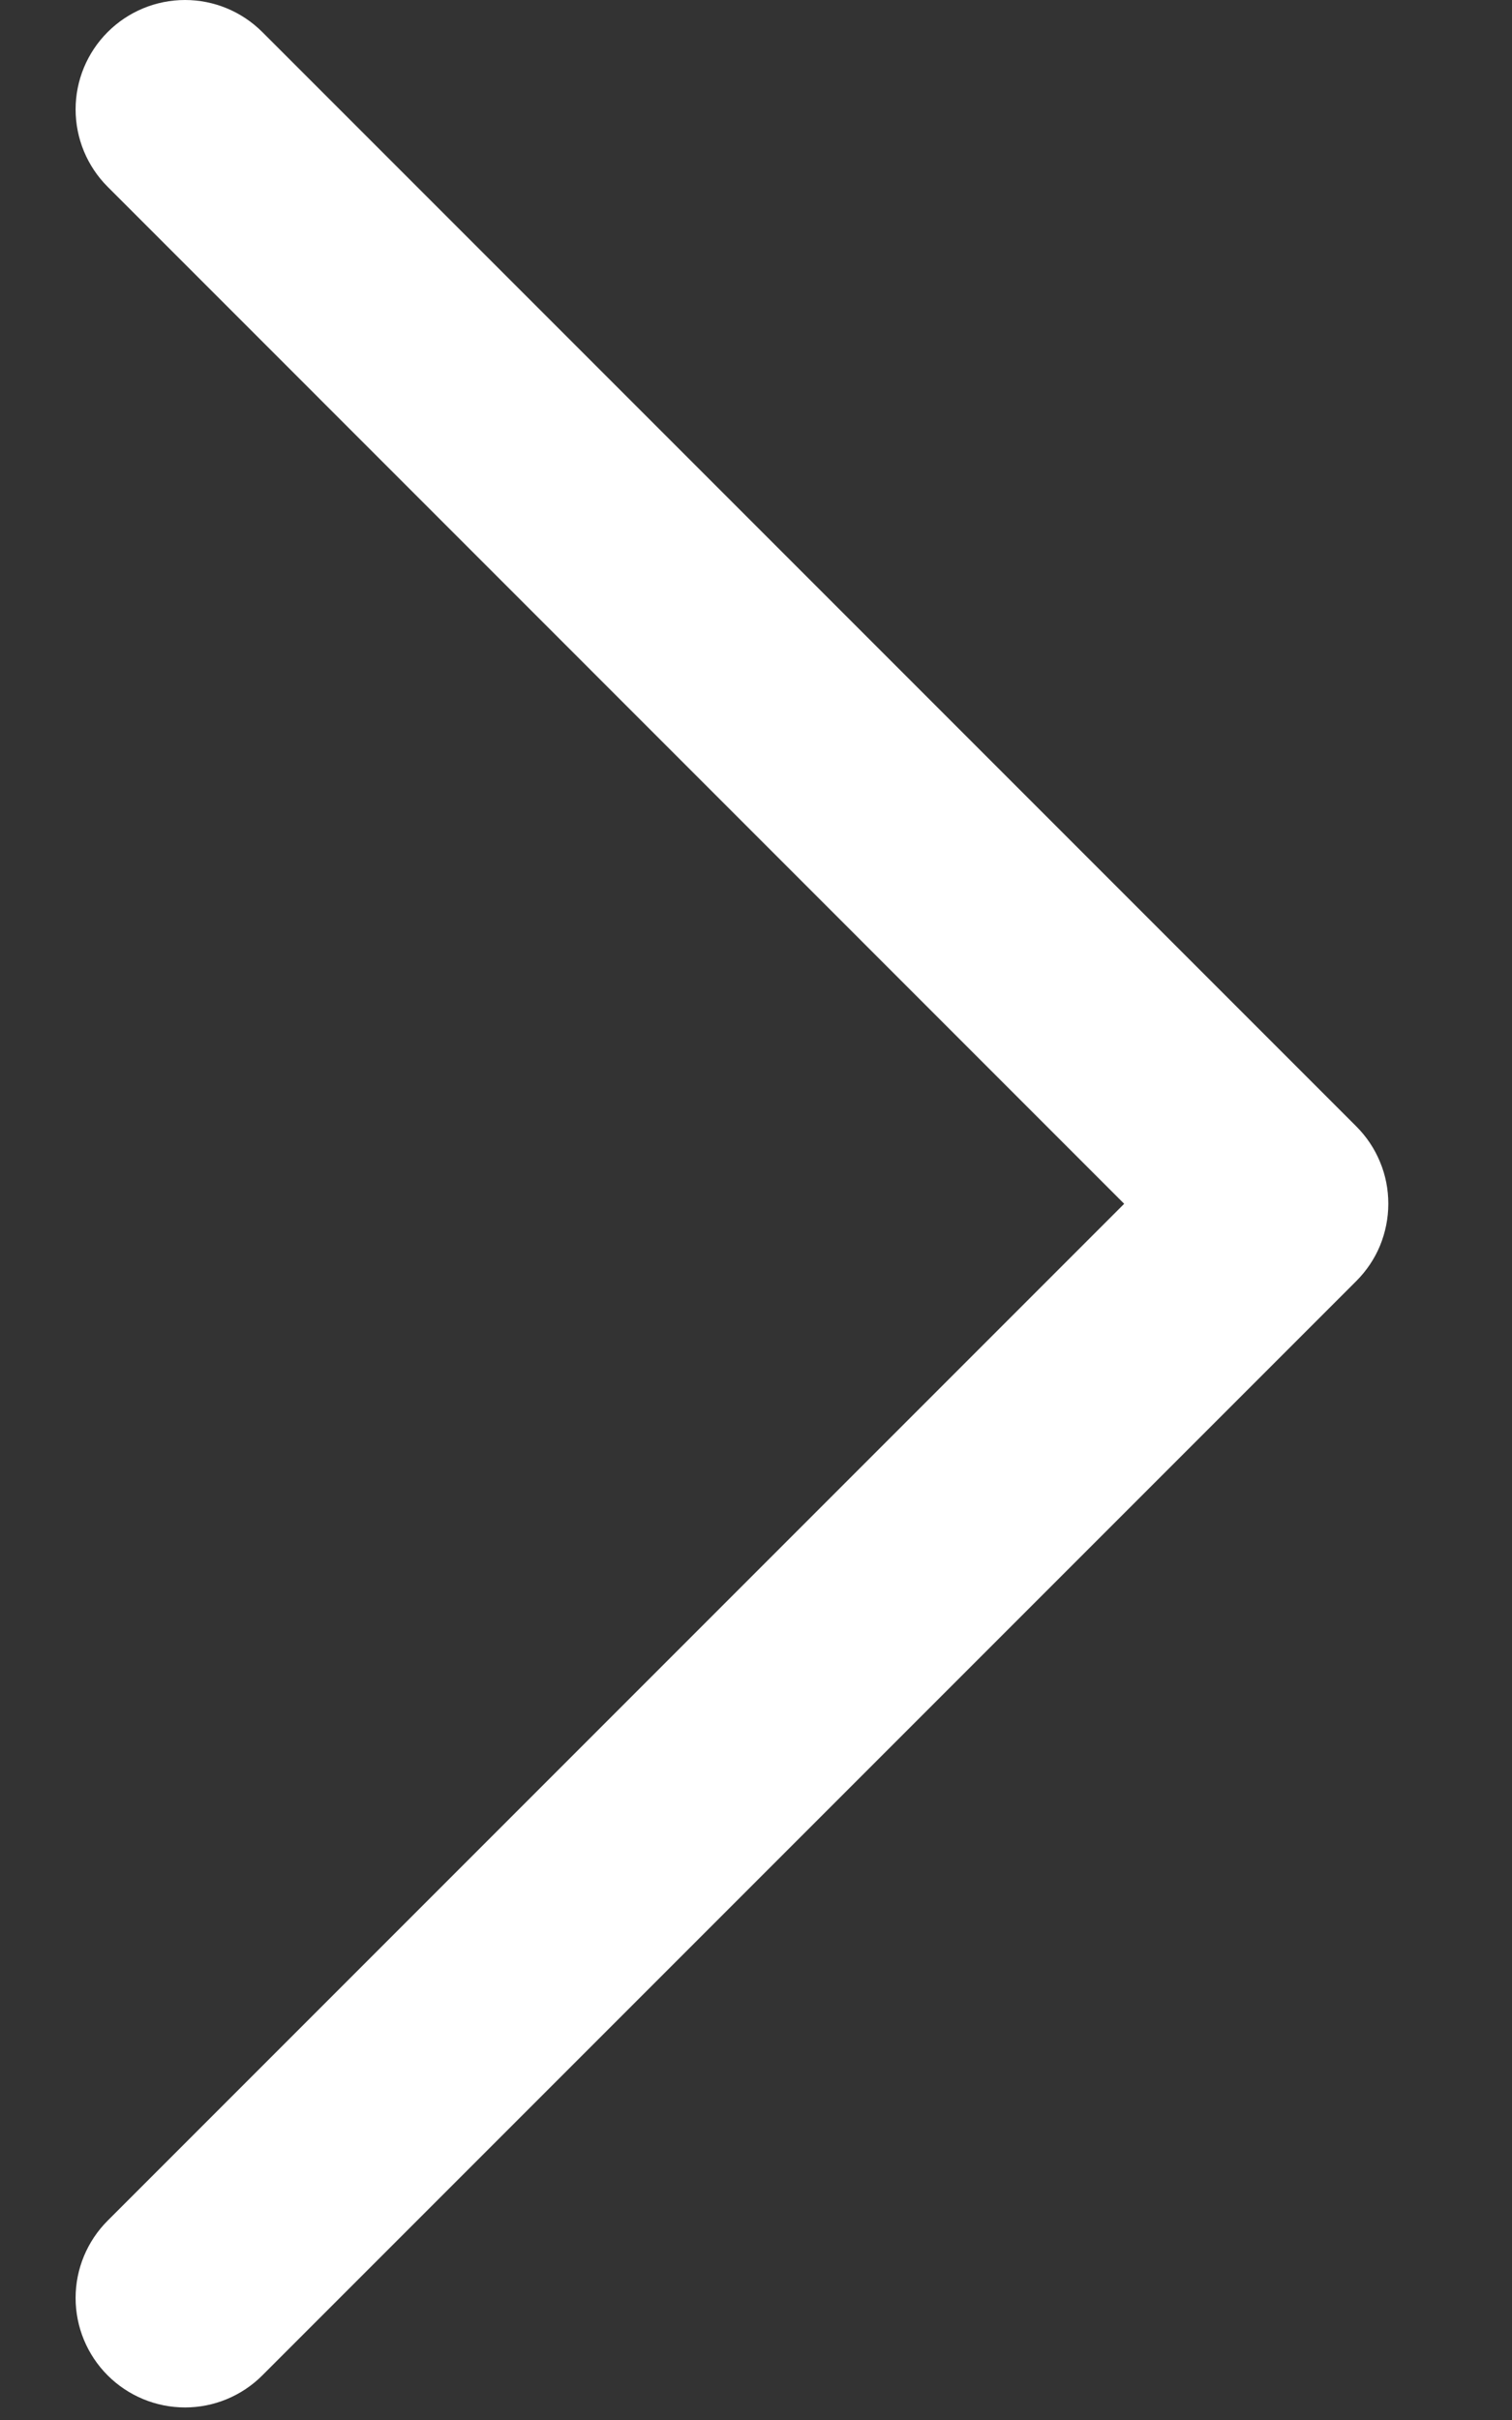 <svg width="10" height="16" viewBox="0 0 10 16" fill="none" xmlns="http://www.w3.org/2000/svg">
<rect x="0" y="0" width="10" height="16" fill="#333333" stroke="none"/>
<path d="M9.182 7.959C9.182 7.864 9.164 7.77 9.127 7.682C9.091 7.594 9.037 7.514 8.97 7.447L1.735 0.212C1.599 0.076 1.415 0 1.224 0C1.032 0 0.848 0.076 0.712 0.212C0.576 0.348 0.5 0.532 0.5 0.723C0.5 0.915 0.576 1.099 0.712 1.235L7.435 7.959L0.712 14.682C0.576 14.818 0.5 15.002 0.5 15.193C0.5 15.385 0.576 15.569 0.712 15.705C0.848 15.841 1.032 15.917 1.224 15.917C1.415 15.917 1.599 15.841 1.735 15.705L8.97 8.47C9.037 8.403 9.091 8.323 9.127 8.236C9.163 8.148 9.182 8.054 9.182 7.959Z" fill="white"/>
</svg>
